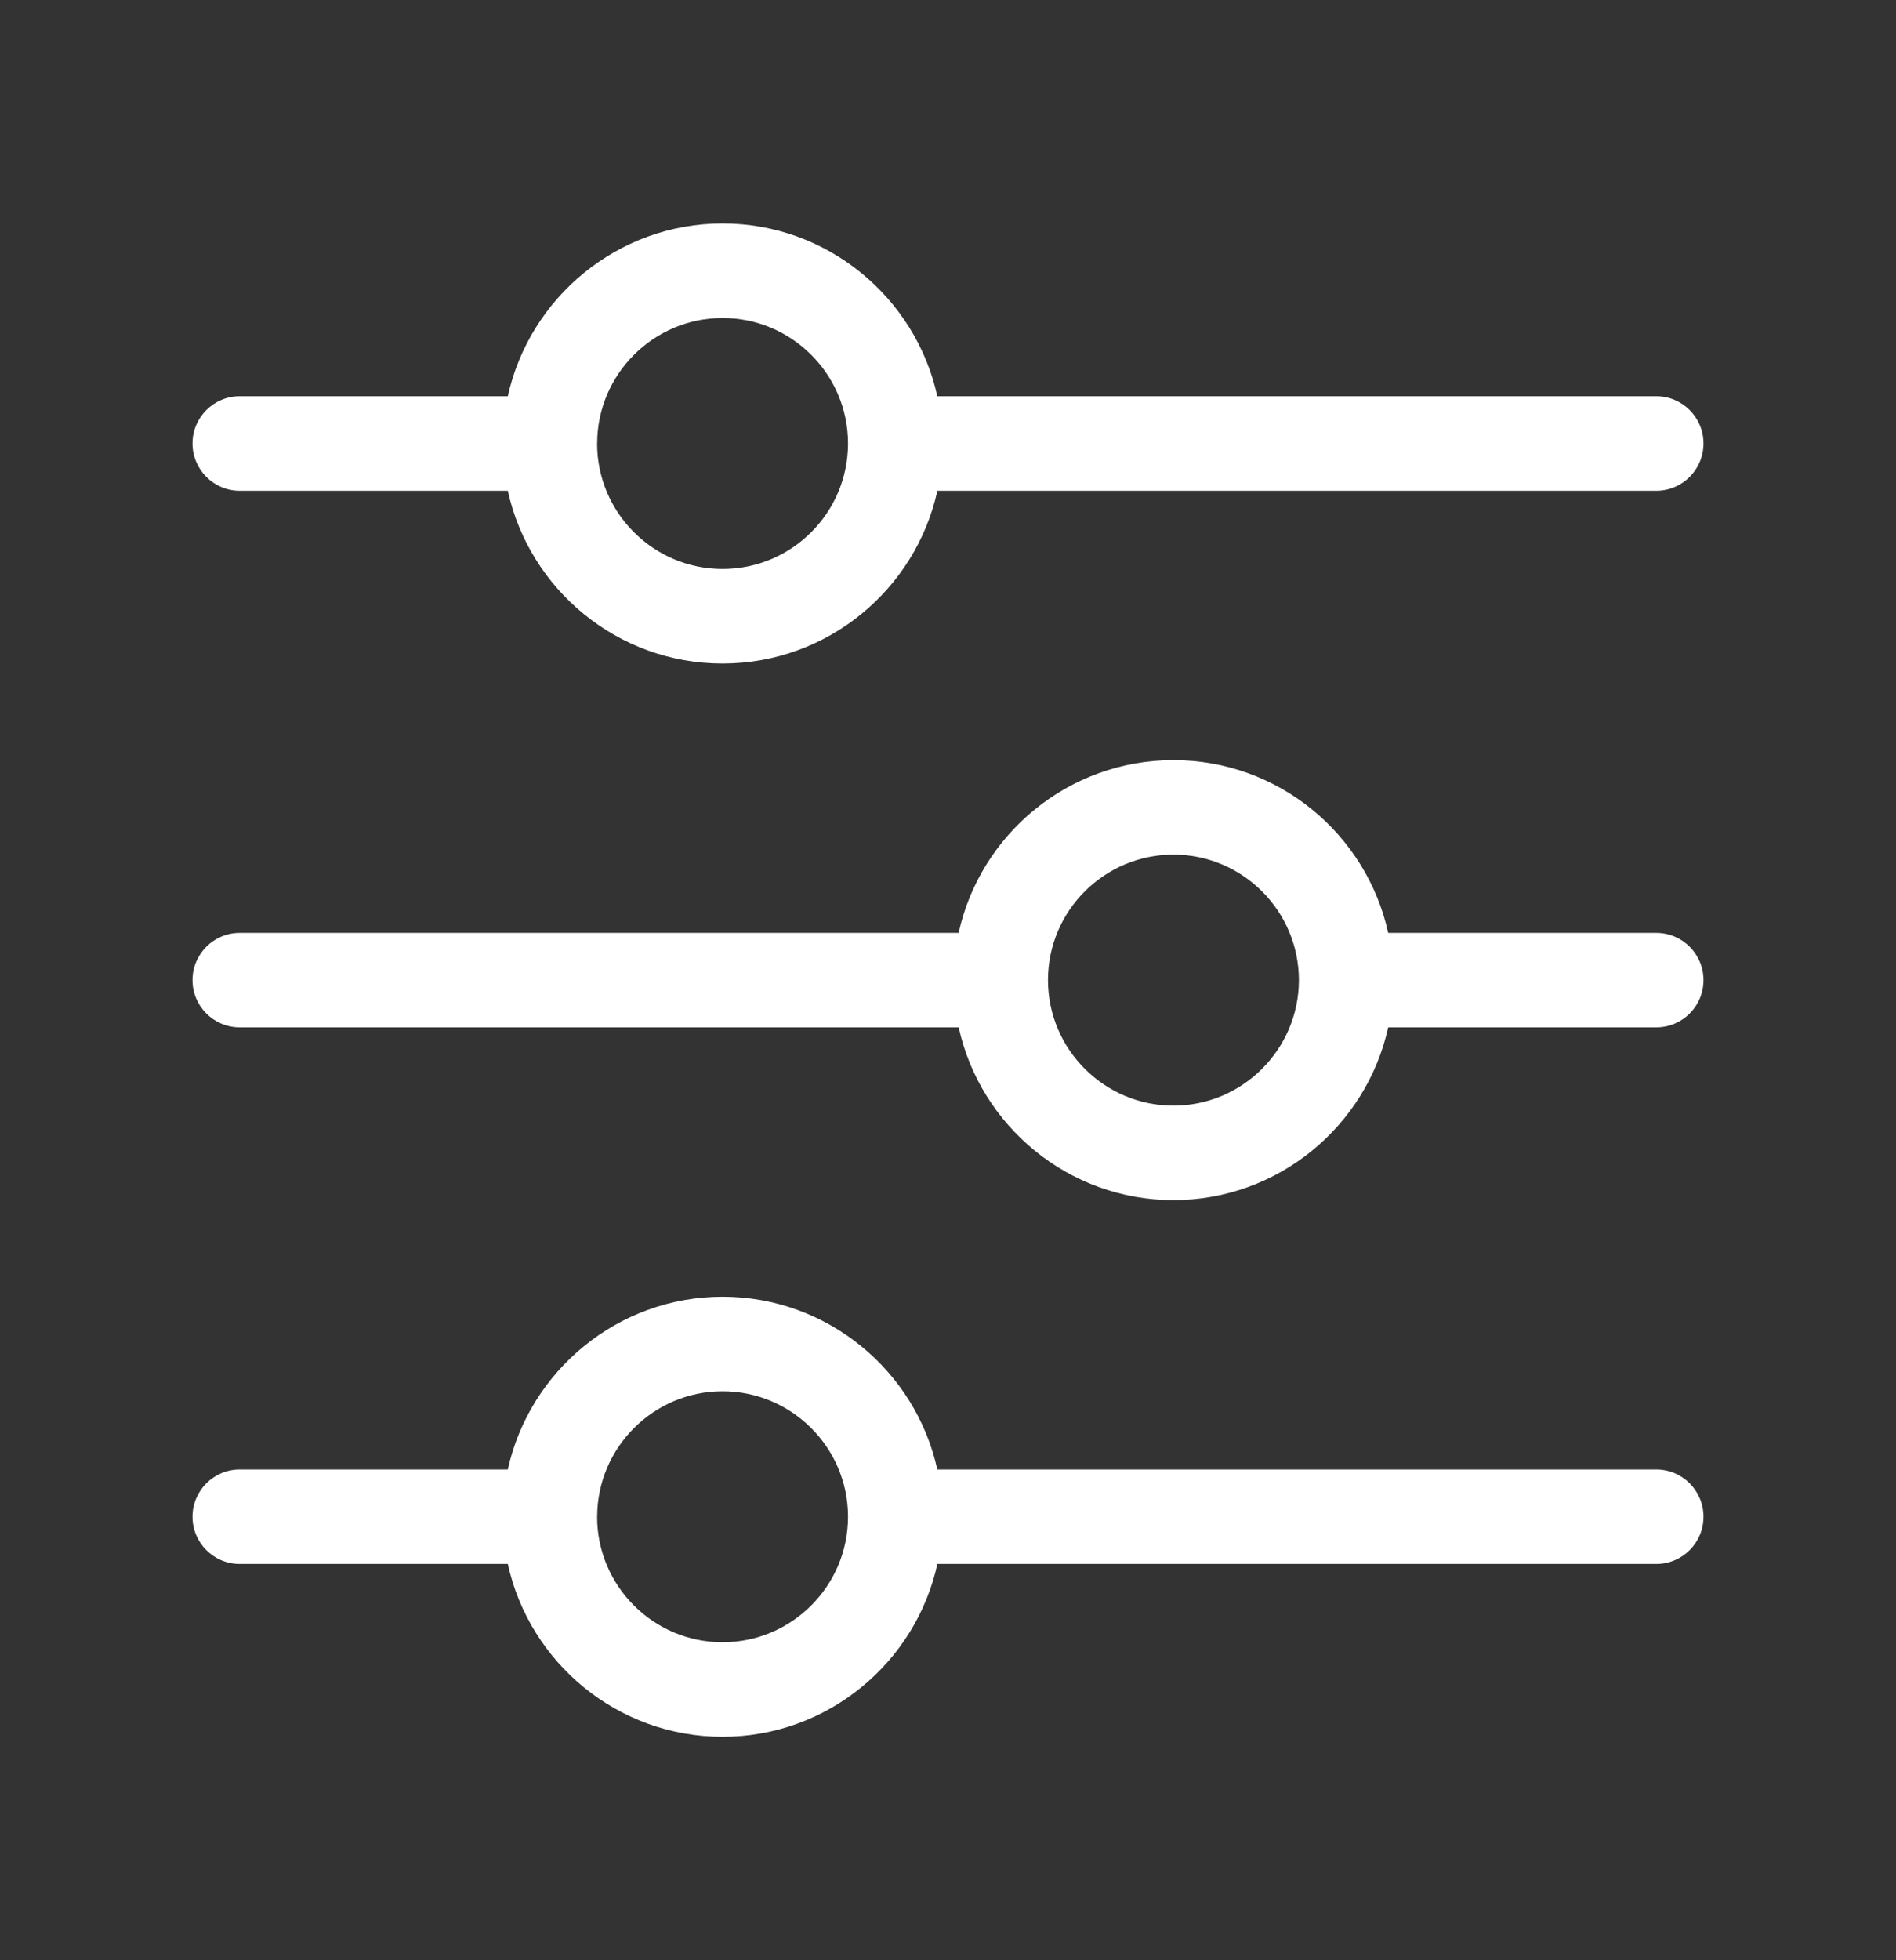 <svg width="30" height="31" viewBox="0 0 30 31" fill="none" xmlns="http://www.w3.org/2000/svg">
<rect x="0" y="0" width="30" height="31" fill="#333333" stroke="none"/>
<g id="Filter">
<path id="Vector" d="M26.207 7.761H14.832C14.489 9.321 13.095 10.493 11.433 10.493C9.771 10.493 8.378 9.321 8.035 7.761H3.793C3.381 7.761 3.046 7.426 3.046 7.013C3.046 6.601 3.381 6.266 3.793 6.266H8.035C8.379 4.707 9.774 3.534 11.433 3.534C13.093 3.534 14.488 4.706 14.831 6.266H26.207C26.62 6.266 26.954 6.601 26.954 7.013C26.954 7.426 26.62 7.761 26.207 7.761ZM13.418 7.015C13.418 7.013 13.418 7.01 13.418 7.007C13.415 5.916 12.524 5.029 11.433 5.029C10.344 5.029 9.453 5.915 9.449 7.006L9.448 7.017C9.45 8.11 10.34 8.998 11.433 8.998C12.526 8.998 13.416 8.111 13.418 7.018L13.418 7.015ZM3.793 23.239H8.035C8.379 21.68 9.774 20.507 11.433 20.507C13.093 20.507 14.488 21.679 14.831 23.239H26.207C26.62 23.239 26.954 23.574 26.954 23.986C26.954 24.399 26.62 24.733 26.207 24.733H14.832C14.489 26.294 13.095 27.466 11.433 27.466C9.771 27.466 8.378 26.294 8.035 24.733H3.793C3.381 24.733 3.046 24.399 3.046 23.986C3.046 23.574 3.381 23.239 3.793 23.239ZM11.433 25.971C12.526 25.971 13.416 25.083 13.418 23.991L13.418 23.988C13.418 23.986 13.418 23.983 13.418 23.98C13.415 22.889 12.524 22.002 11.433 22.002C10.344 22.002 9.453 22.888 9.449 23.979L9.448 23.989C9.45 25.083 10.34 25.971 11.433 25.971ZM3.793 14.753H15.168C15.511 13.192 16.905 12.021 18.567 12.021C20.229 12.021 21.622 13.192 21.965 14.753H26.207C26.62 14.753 26.954 15.087 26.954 15.5C26.954 15.913 26.62 16.247 26.207 16.247H21.965C21.621 17.807 20.226 18.979 18.567 18.979C16.907 18.979 15.512 17.807 15.169 16.247H3.793C3.381 16.247 3.046 15.913 3.046 15.5C3.046 15.087 3.381 14.753 3.793 14.753ZM16.582 15.498C16.582 15.501 16.582 15.503 16.582 15.506C16.585 16.597 17.476 17.485 18.567 17.485C19.656 17.485 20.547 16.598 20.552 15.508L20.552 15.497C20.55 14.404 19.66 13.515 18.567 13.515C17.474 13.515 16.584 14.403 16.582 15.495L16.582 15.498Z" fill="white"/>
</g>
</svg>
